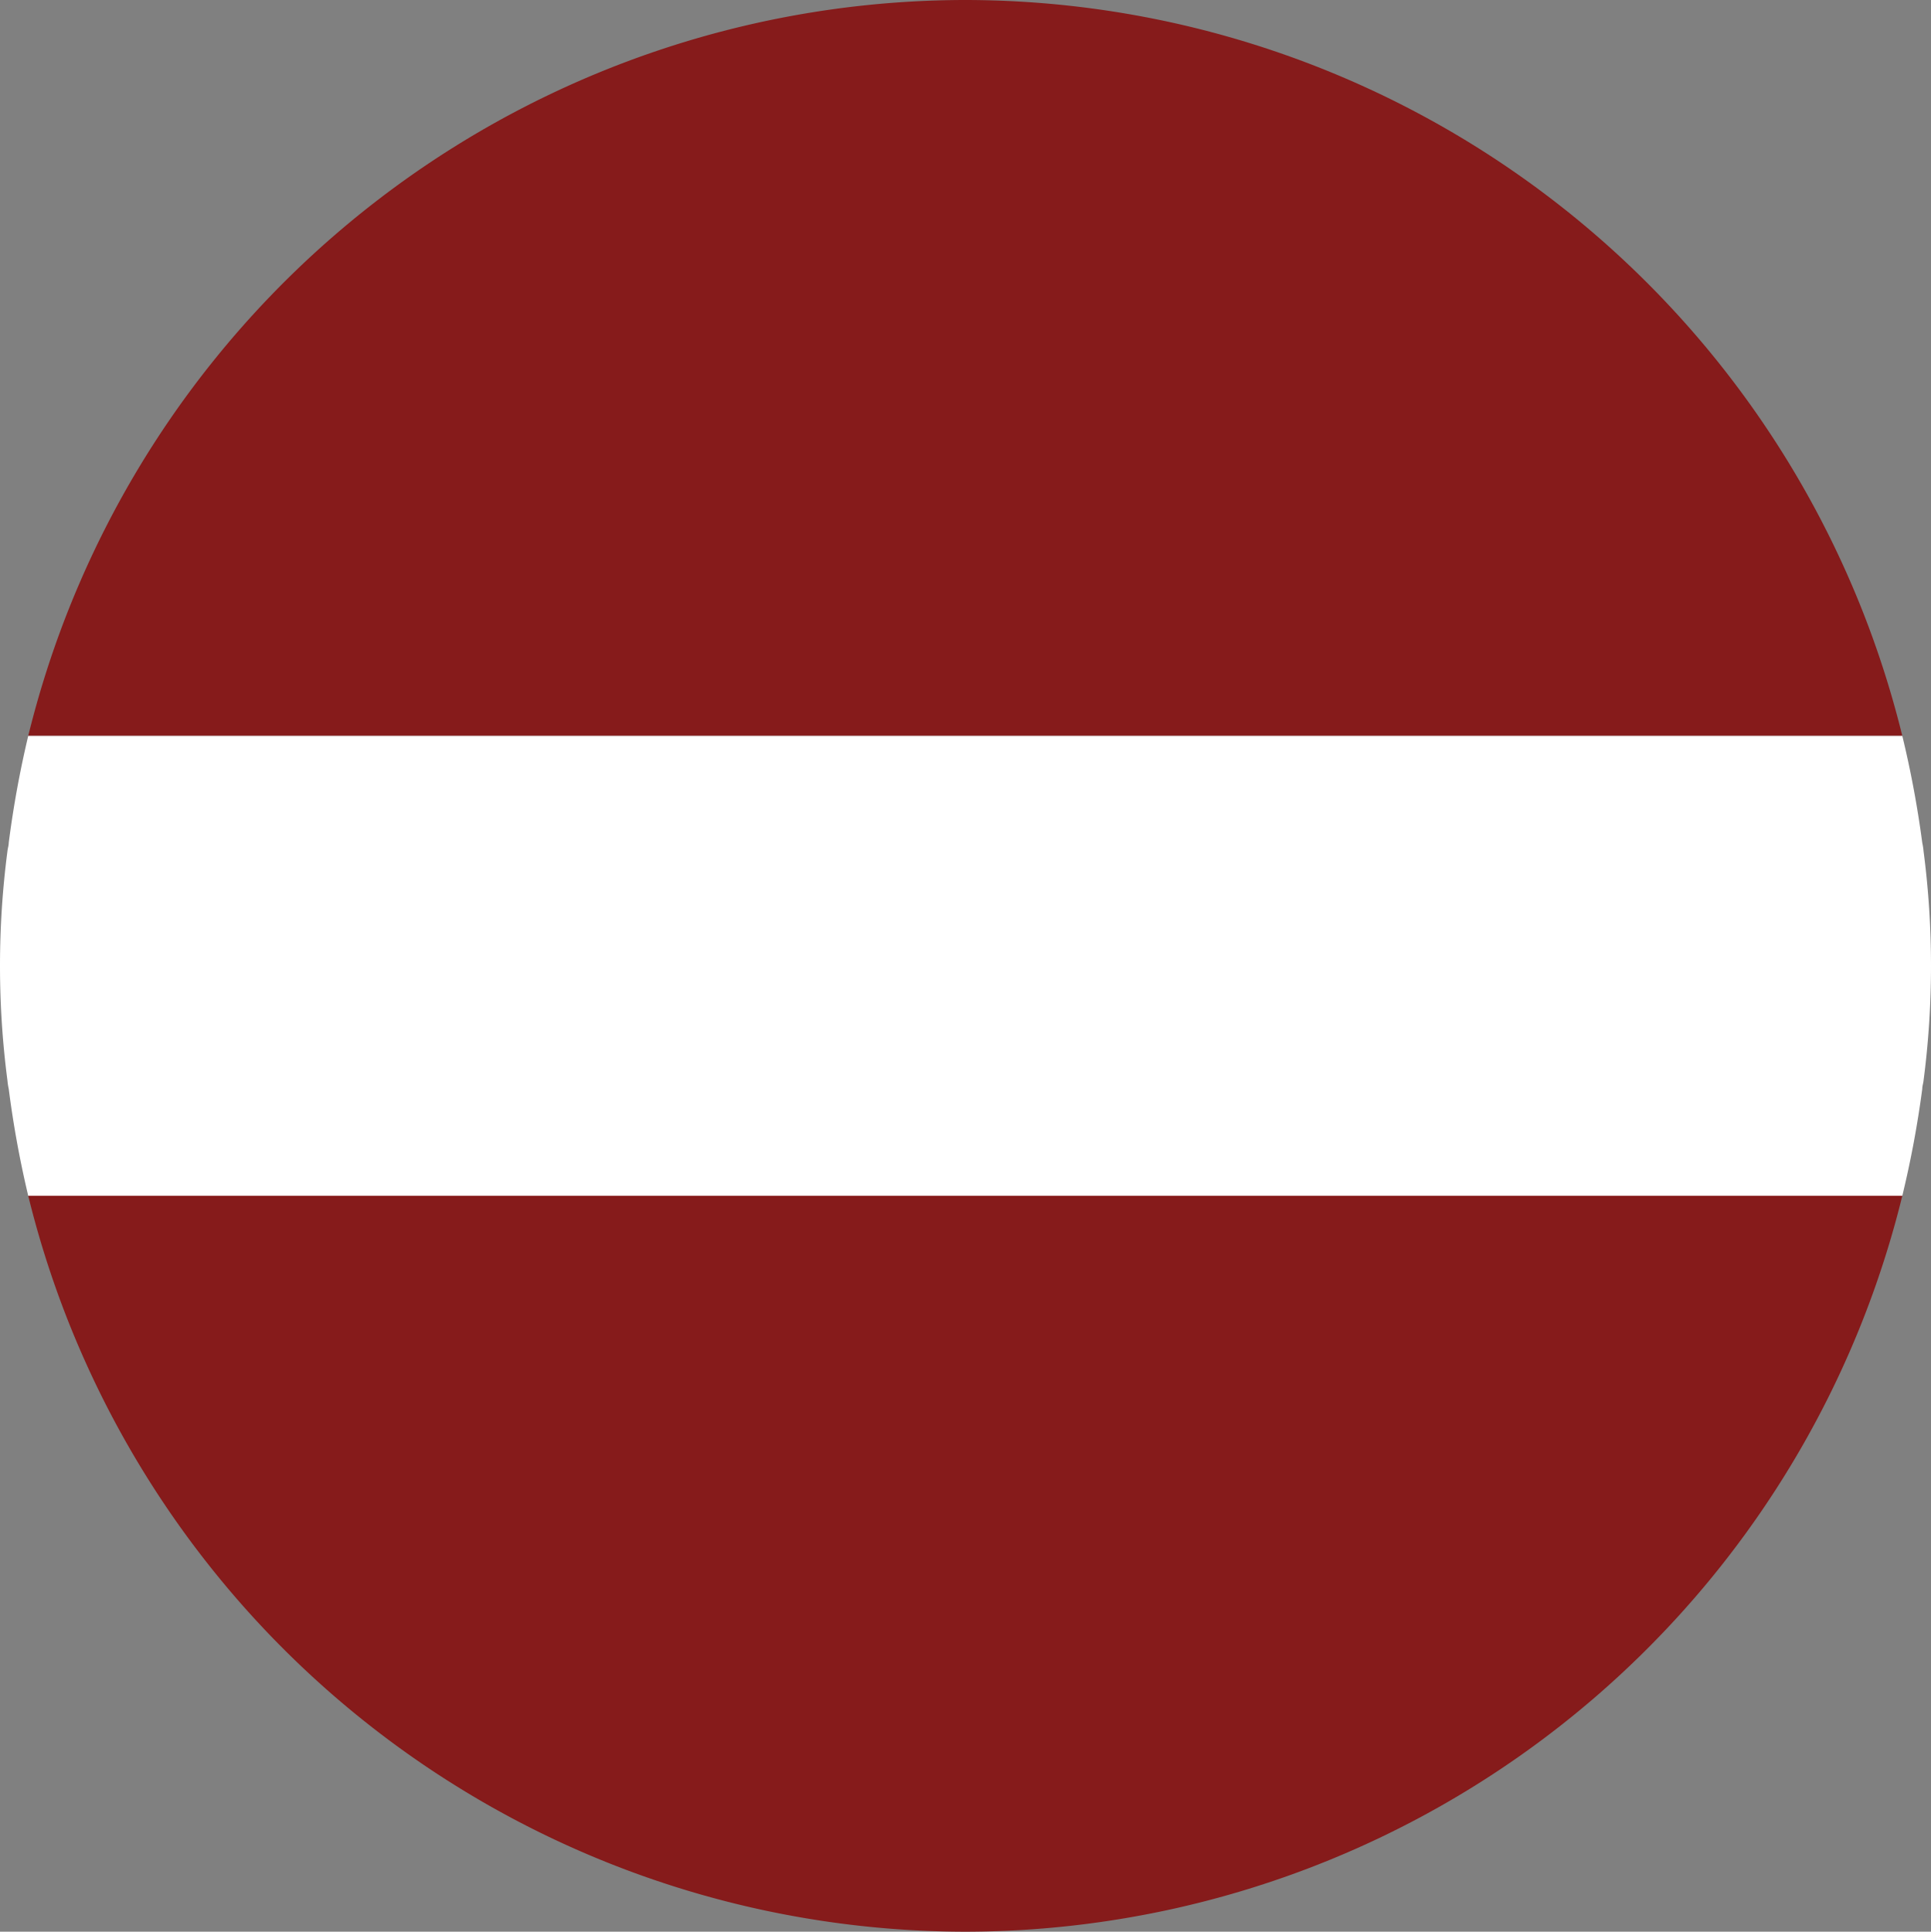 <svg xmlns="http://www.w3.org/2000/svg" width="20.995" height="21" viewBox="0 0 20.995 21"><rect x="0" y="0" width="20.995" height="21" fill="#808080" stroke="none"/><g transform="translate(-0.005)"><path d="M10.5,21a10.5,10.5,0,0,0,10.188-8H.312A10.5,10.5,0,0,0,10.5,21Zm0-21A10.5,10.5,0,0,0,.312,8H20.688A10.5,10.5,0,0,0,10.5,0Z" fill="#861b1b" fill-rule="evenodd"/><path d="M20.919,9.253a.715.715,0,0,0-.014-.091A11.127,11.127,0,0,0,20.688,8H.312A11.127,11.127,0,0,0,.1,9.162c0,.031-.011.06-.014.091a9.639,9.639,0,0,0,0,2.494.715.715,0,0,0,.014.091A11.127,11.127,0,0,0,.312,13H20.688a11.127,11.127,0,0,0,.217-1.162c0-.031.011-.06.014-.091a9.639,9.639,0,0,0,0-2.494Z" fill="#fff" fill-rule="evenodd"/></g></svg>